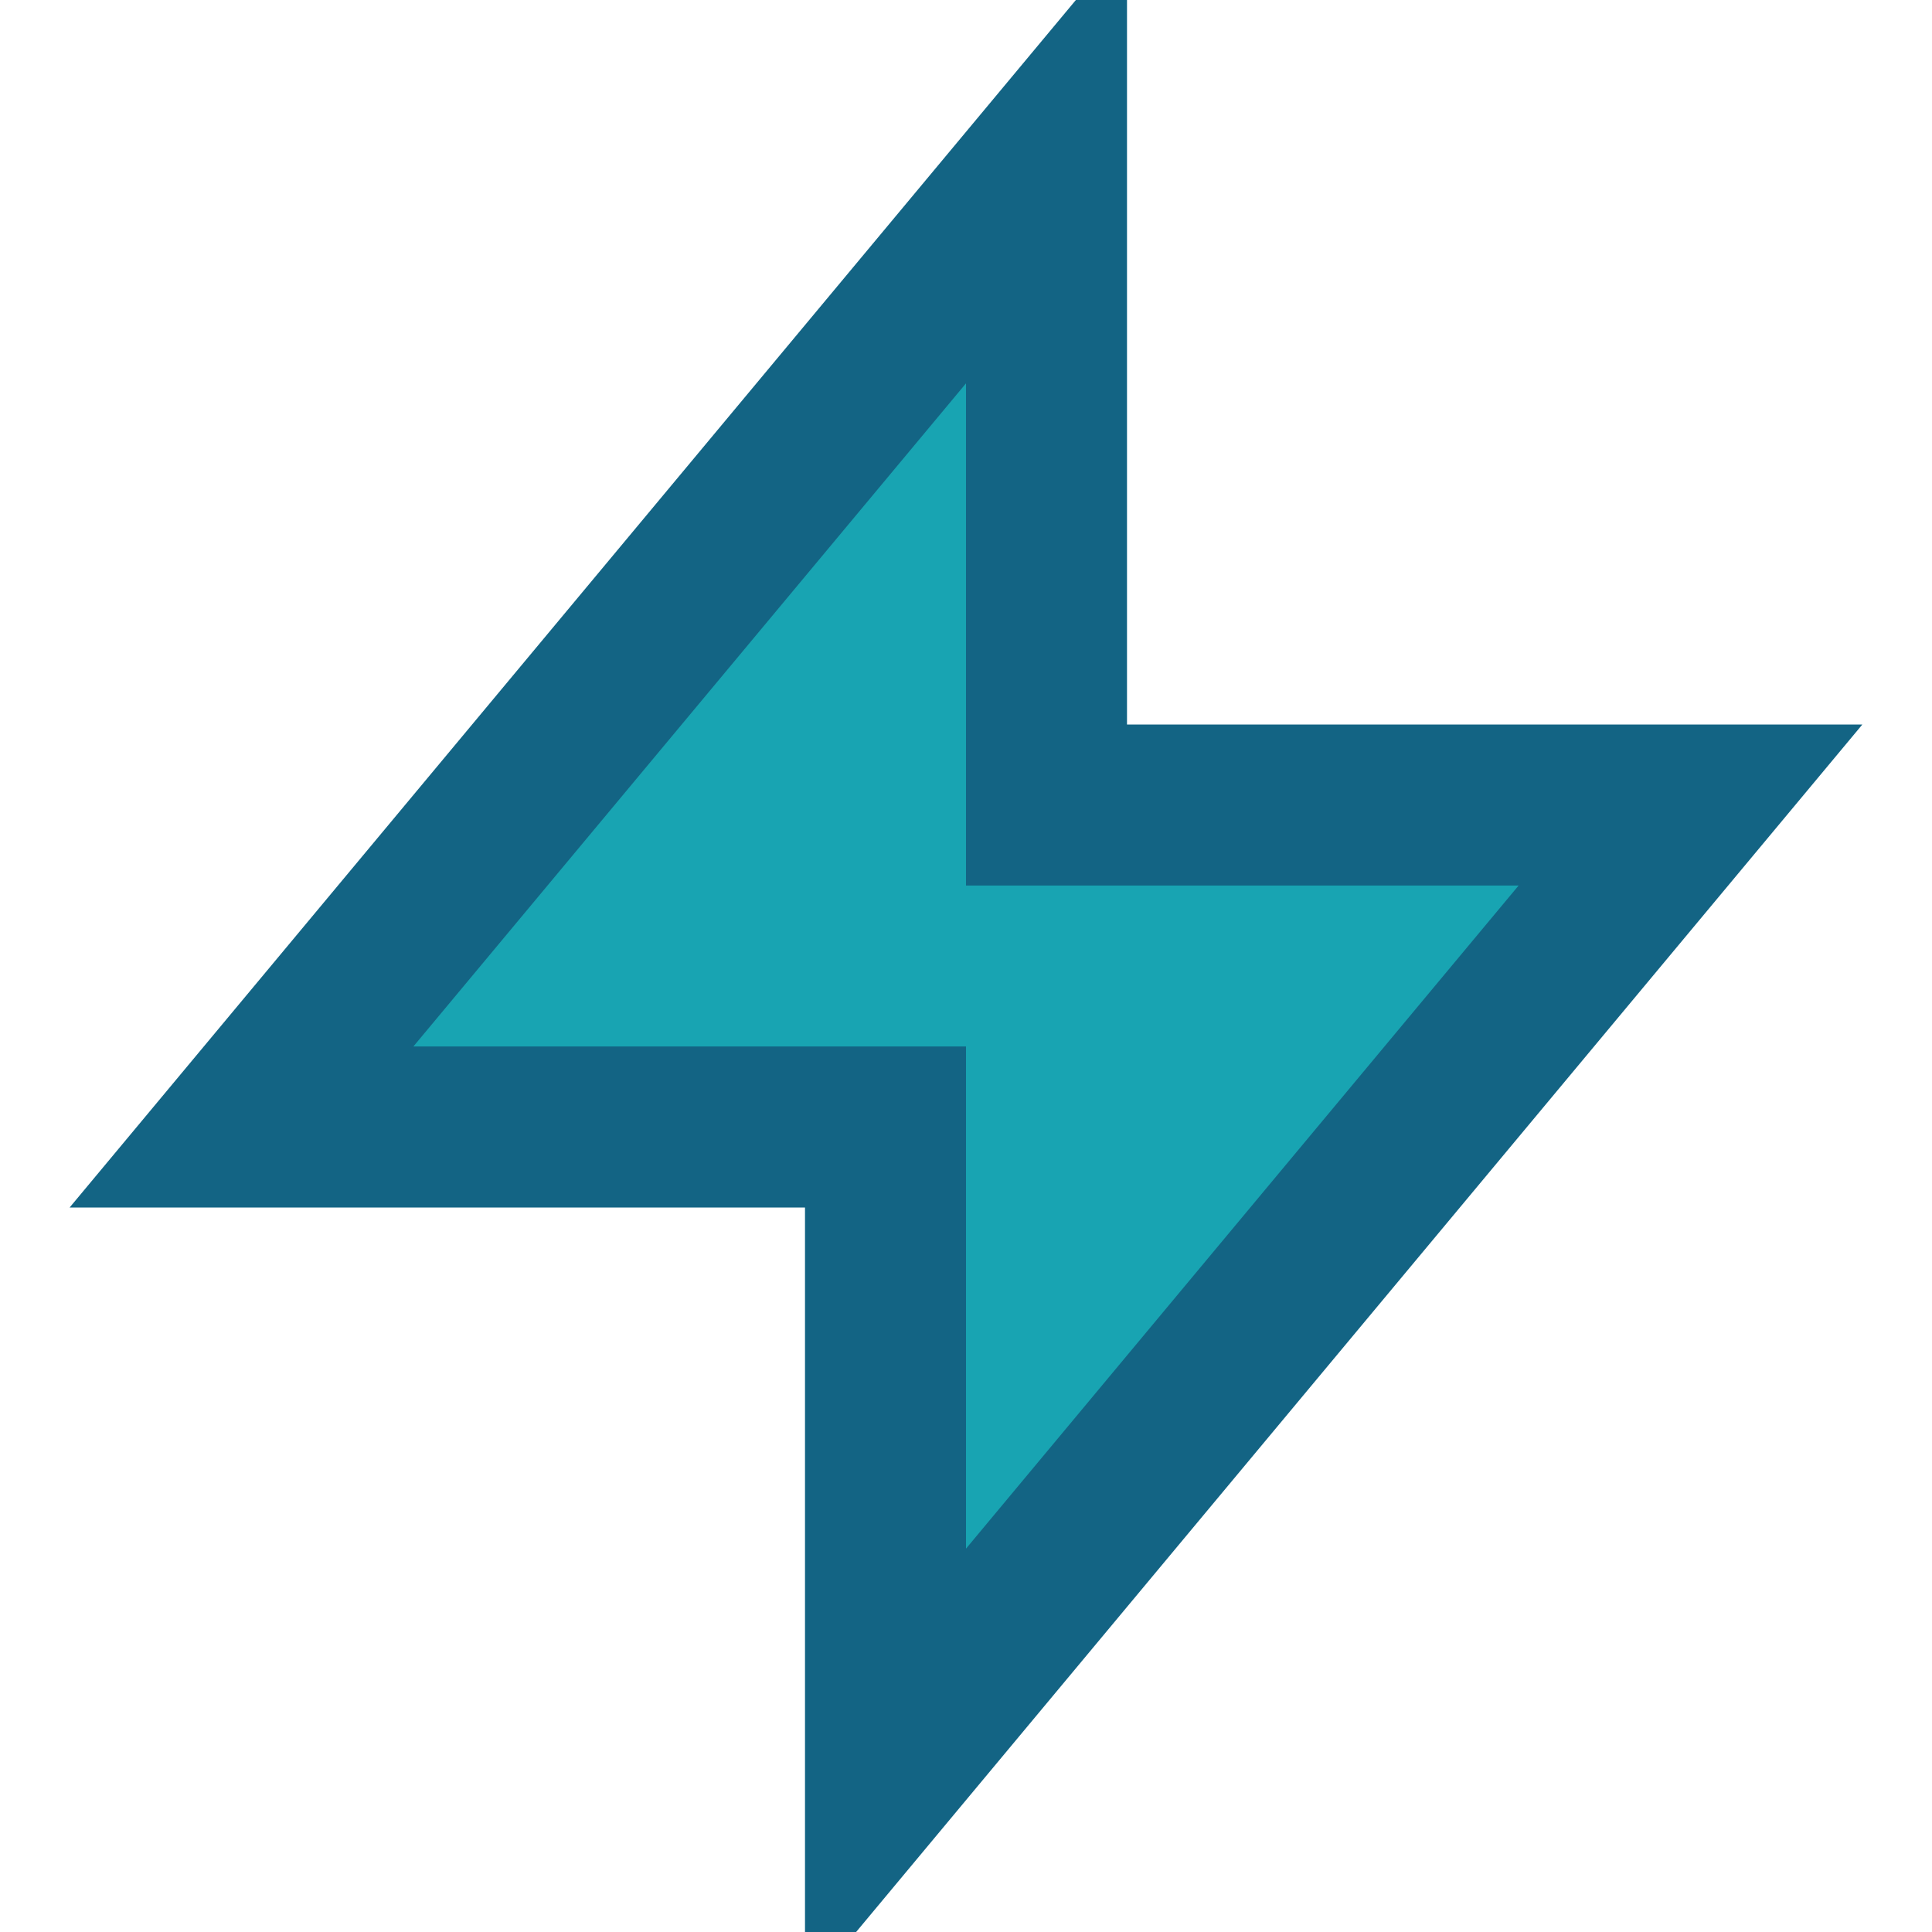 <?xml version="1.0" encoding="UTF-8"?>
<svg xmlns="http://www.w3.org/2000/svg" width="24" height="24" viewBox="0 0 24 24"><polygon points="13 2 3 14 11 14 11 22 21 10 13 10" fill="#18A4B2" stroke="#136484" stroke-width="2"/></svg>